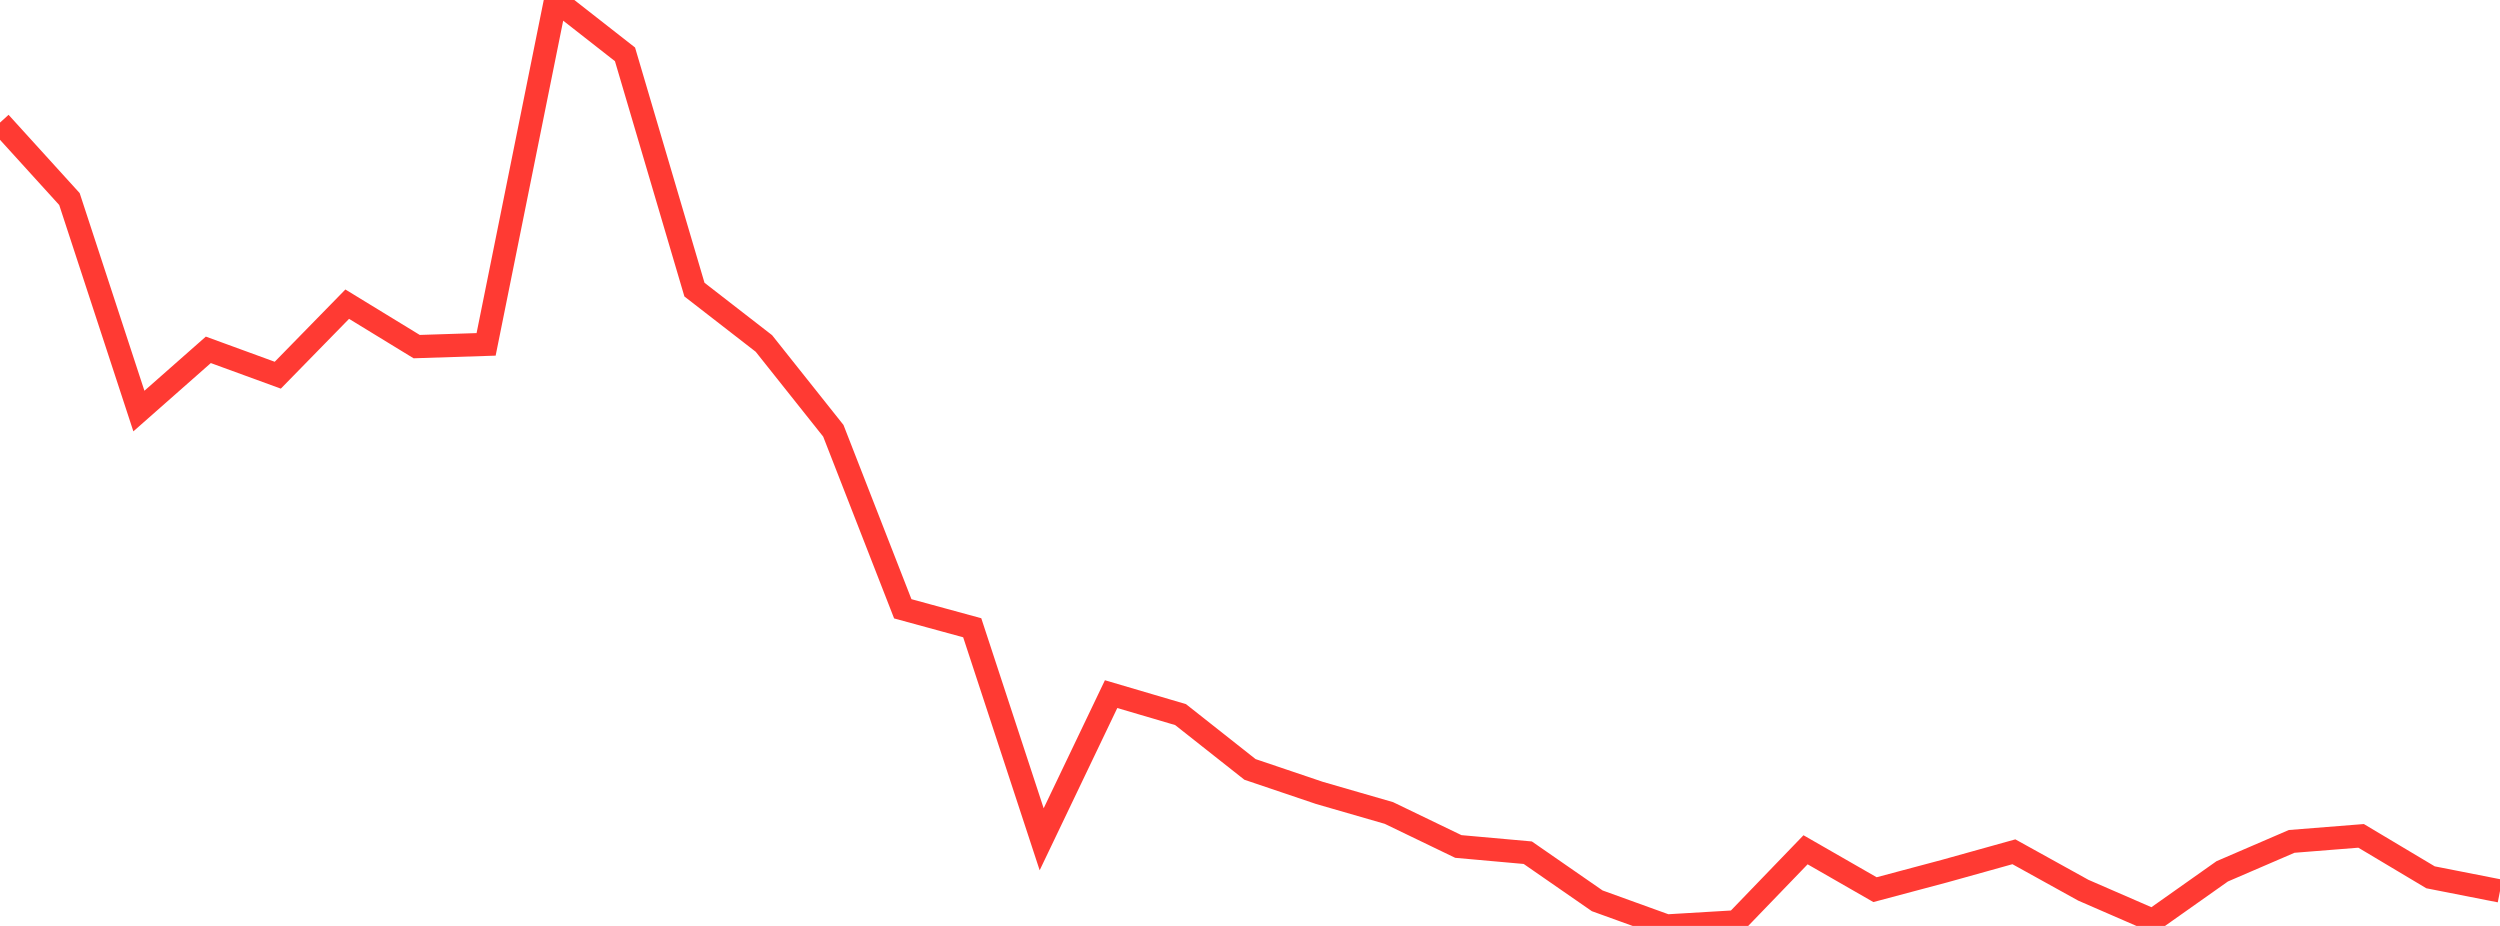 <?xml version="1.0" standalone="no"?>
<!DOCTYPE svg PUBLIC "-//W3C//DTD SVG 1.1//EN" "http://www.w3.org/Graphics/SVG/1.1/DTD/svg11.dtd">

<svg width="135" height="50" viewBox="0 0 135 50" preserveAspectRatio="none" 
  xmlns="http://www.w3.org/2000/svg"
  xmlns:xlink="http://www.w3.org/1999/xlink">


<polyline points="0.0, 6.62 3.75, 10.749 7.5, 22.197 11.25, 18.891 15.0, 20.261 18.75, 16.425 22.5, 18.717 26.25, 18.596 30.0, 0.0 33.75, 2.935 37.5, 15.639 41.25, 18.547 45.0, 23.262 48.75, 32.875 52.5, 33.899 56.25, 45.321 60.0, 37.483 63.75, 38.588 67.5, 41.549 71.25, 42.817 75.0, 43.901 78.75, 45.71 82.5, 46.046 86.25, 48.644 90.0, 50.0 93.75, 49.777 97.5, 45.888 101.25, 48.041 105.0, 47.042 108.75, 45.996 112.5, 48.072 116.25, 49.702 120.0, 47.052 123.75, 45.435 127.5, 45.137 131.25, 47.375 135.0, 48.113" fill="none" stroke="#ff3a33" stroke-width="1.25"/>

</svg>